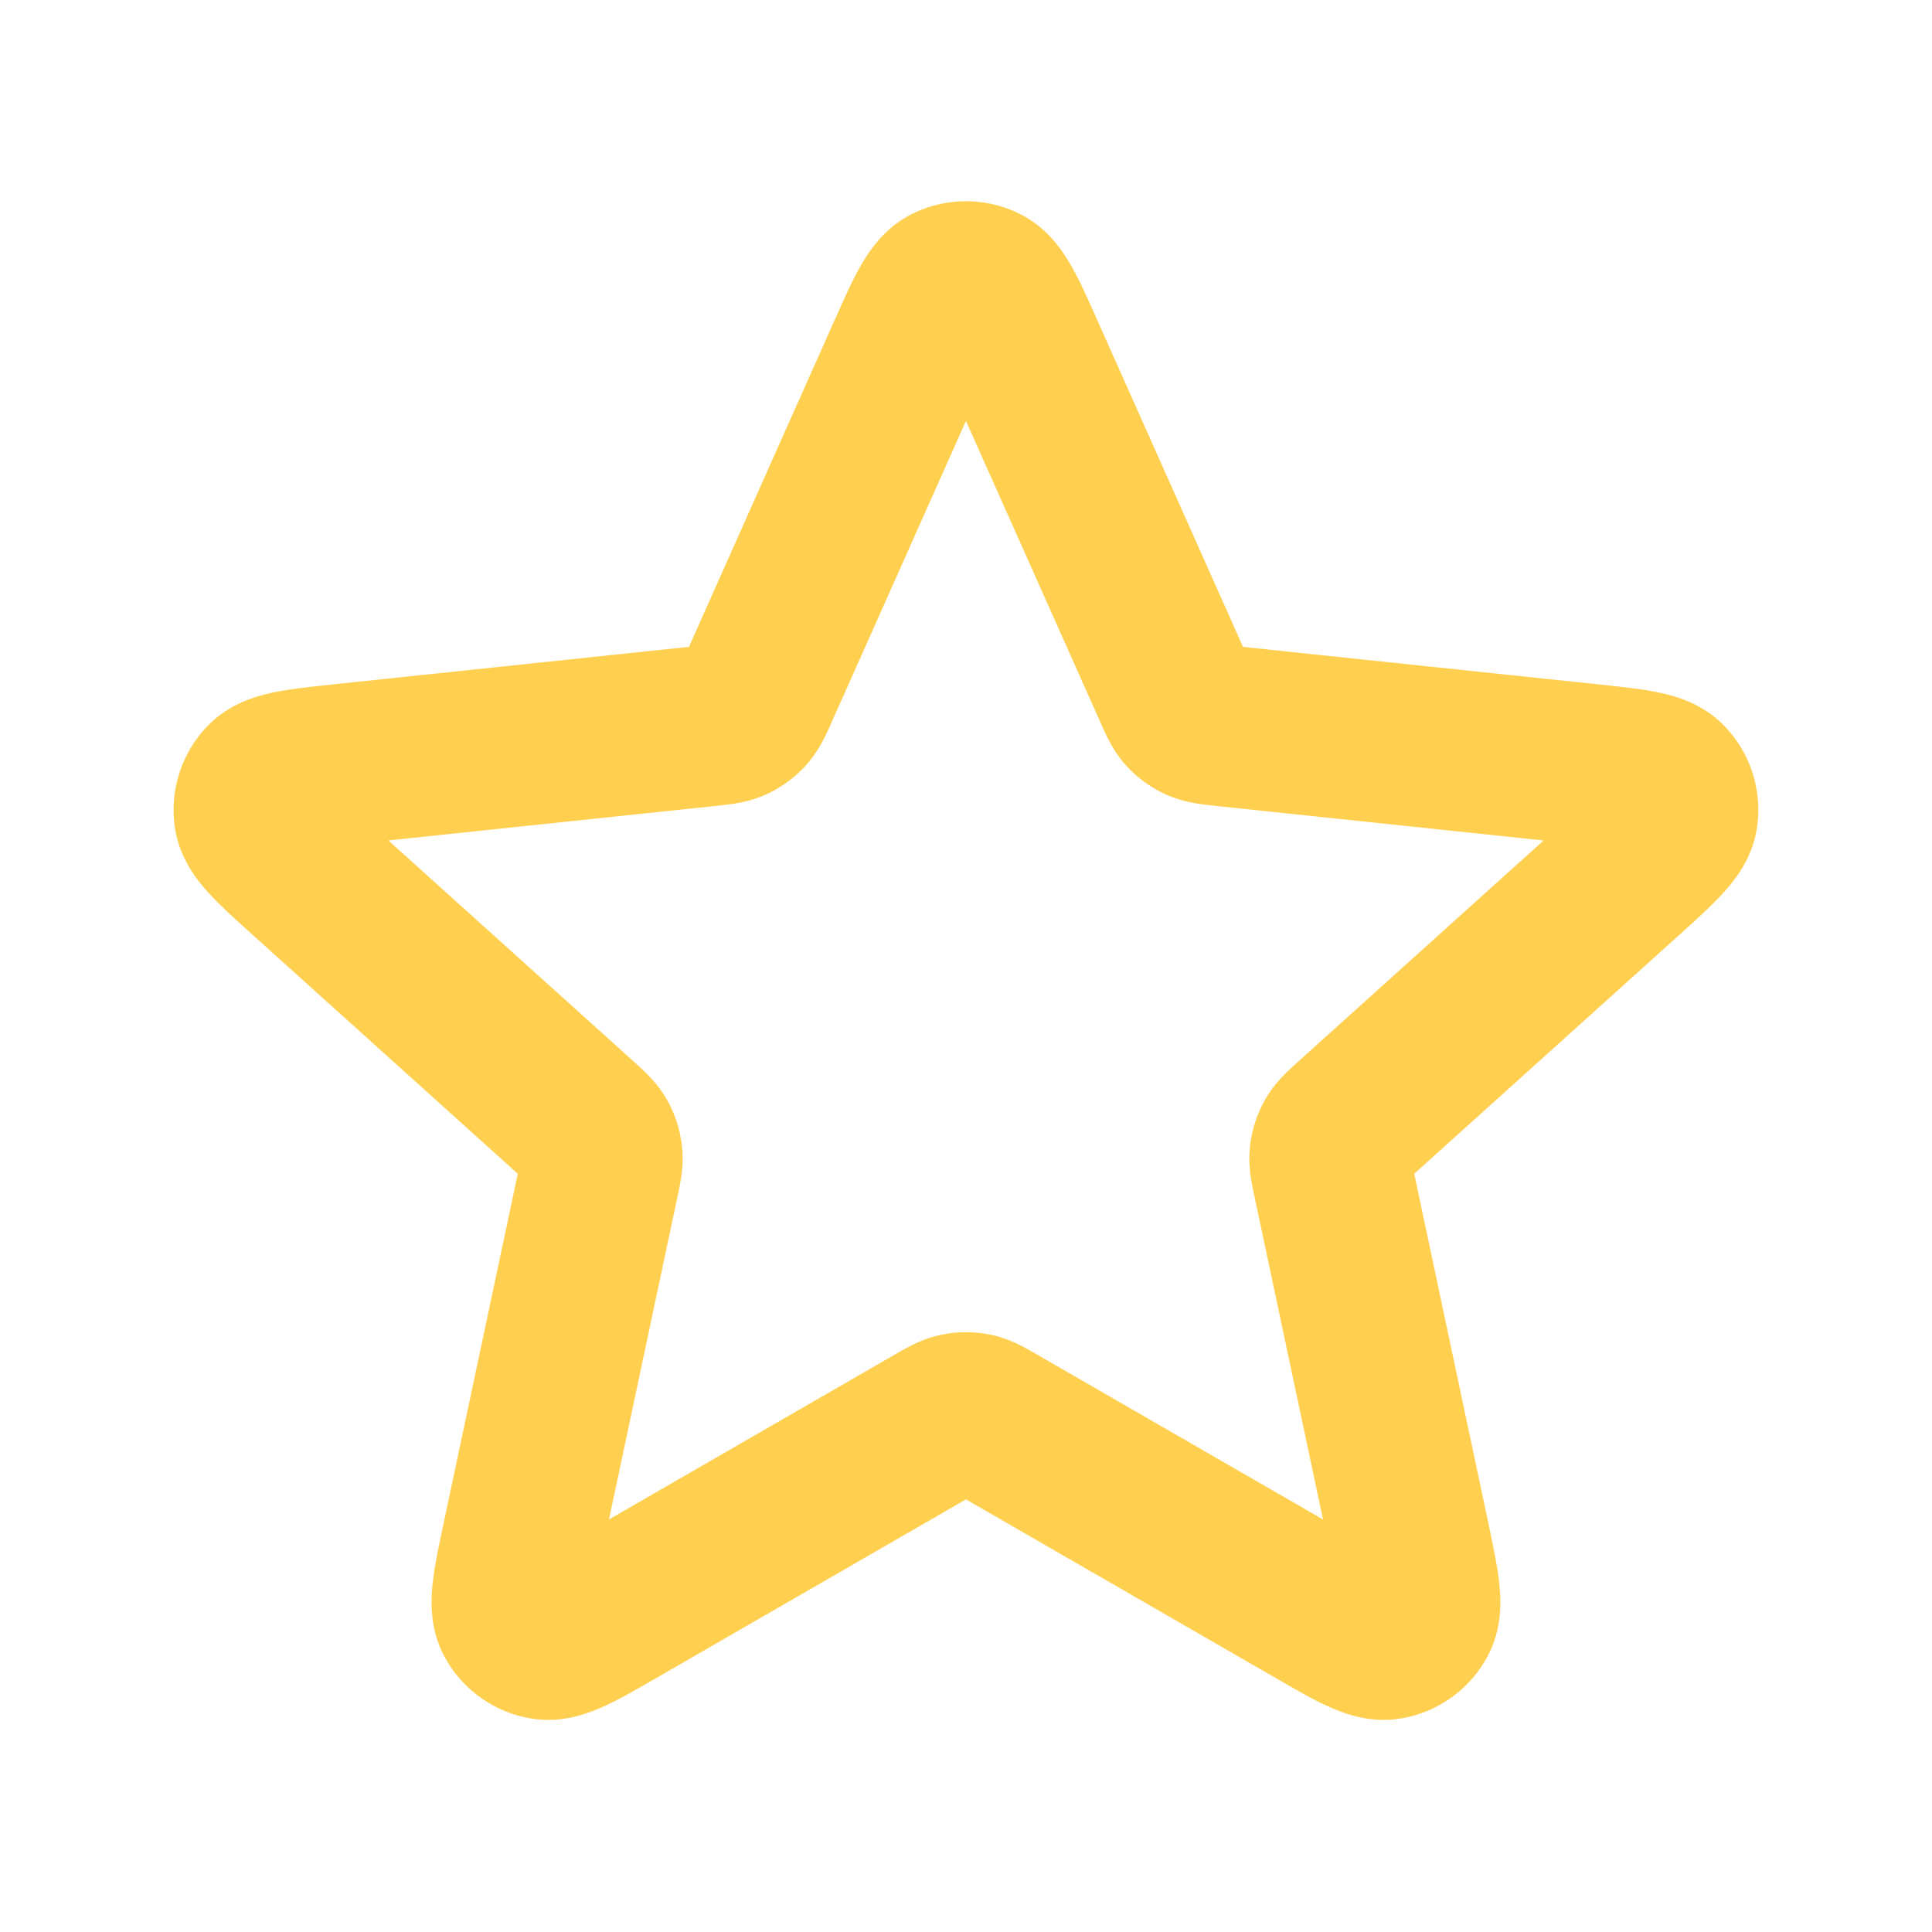 <svg width="800" height="800" viewBox="0 0 24 24" fill="none" xmlns="http://www.w3.org/2000/svg"><path d="M11.27 4.411c.23-.52.346-.779.508-.859a.5.5 0 0 1 .444 0c.161.08.277.34.508.86l1.845 4.136c.068.154.102.23.155.29a.5.5 0 0 0 .168.121c.072.032.156.041.323.059l4.505.475c.565.06.848.09.974.218a.5.5 0 0 1 .137.423c-.026.178-.237.368-.66.75l-3.364 3.031c-.125.113-.188.17-.227.238a.5.5 0 0 0-.064.197c-.009.079.009.161.044.326l.94 4.43c.117.557.176.835.093.994a.5.5 0 0 1-.36.261c-.177.03-.423-.111-.916-.396l-3.924-2.263c-.145-.084-.218-.126-.295-.142a.502.502 0 0 0-.208 0c-.078.017-.15.058-.296.142l-3.923 2.263c-.493.285-.74.427-.917.396a.5.5 0 0 1-.36-.26c-.083-.16-.024-.438.094-.995l.94-4.43c.035-.165.052-.247.044-.326a.5.5 0 0 0-.064-.197c-.04-.069-.102-.125-.227-.238l-3.365-3.032c-.422-.38-.633-.57-.66-.749a.5.5 0 0 1 .138-.423c.126-.128.409-.158.974-.218l4.504-.475c.168-.018.251-.027.323-.059a.5.5 0 0 0 .168-.122c.053-.059.088-.135.156-.289l1.844-4.137Z" stroke="#FFD050" stroke-width="2" stroke-linecap="round" stroke-linejoin="round"/></svg>